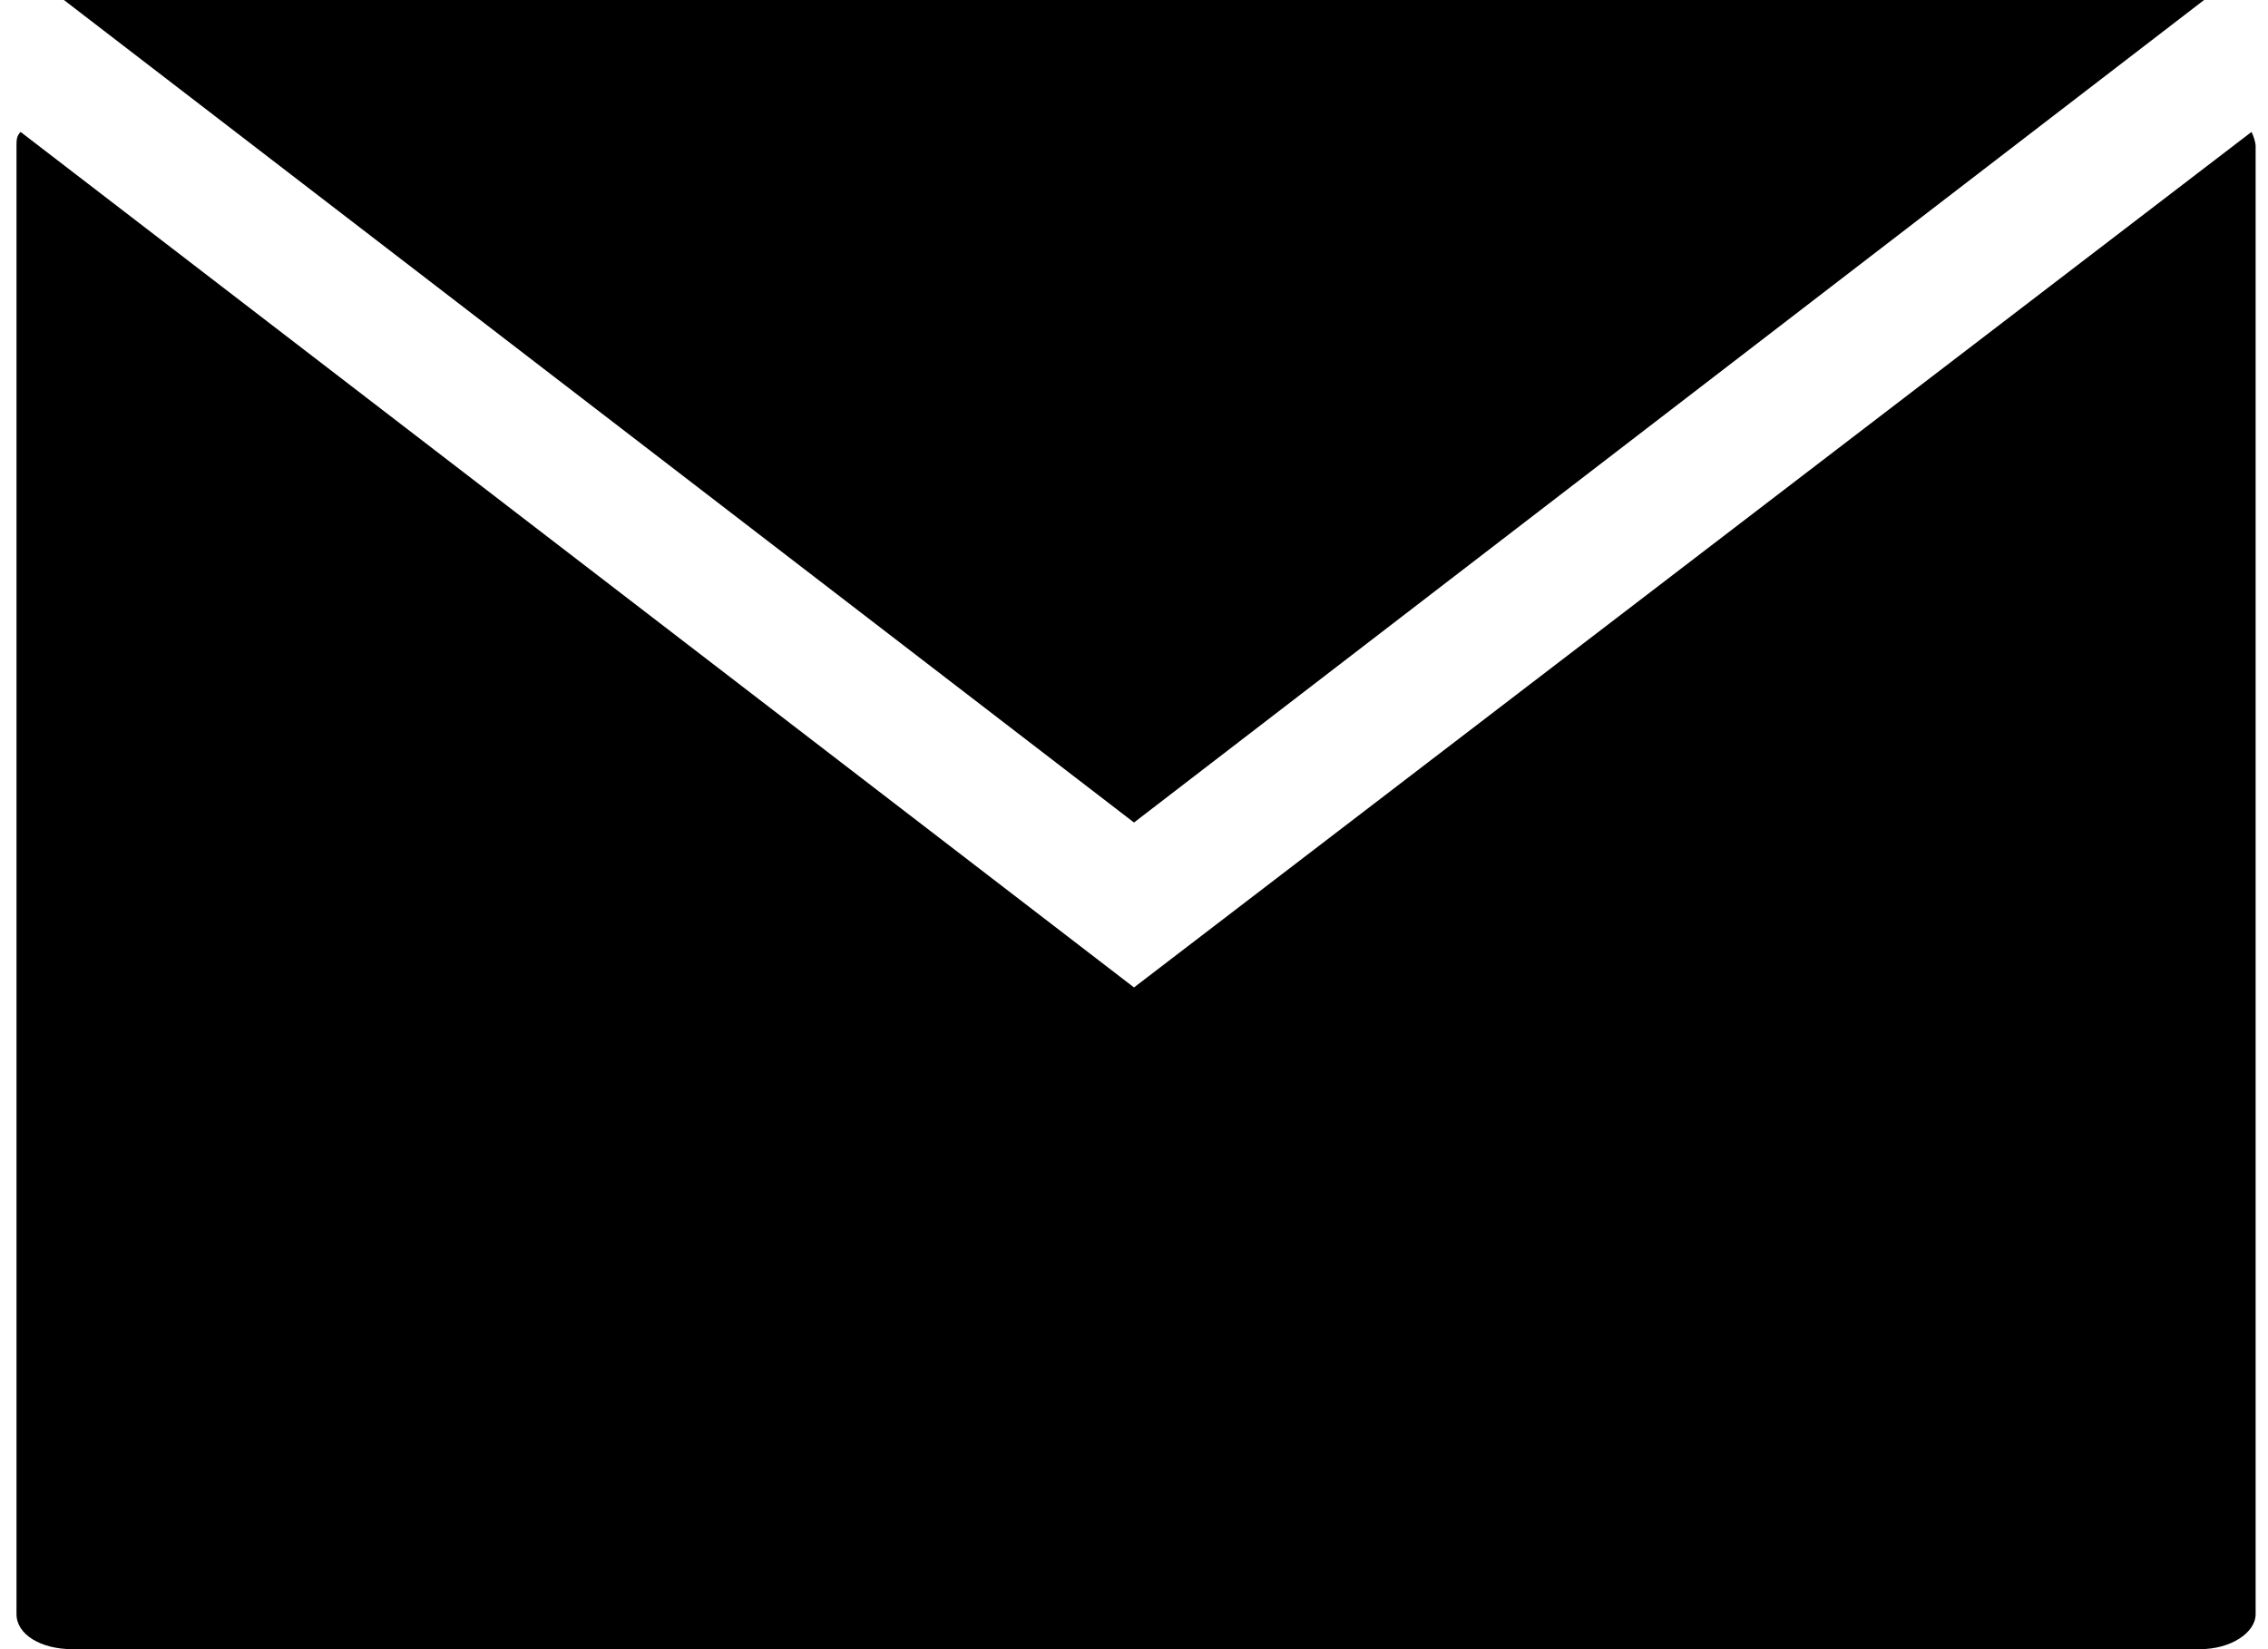 <?xml version="1.0" encoding="utf-8"?>
<!-- Generator: Adobe Illustrator 24.3.0, SVG Export Plug-In . SVG Version: 6.00 Build 0)  -->
<svg version="1.1" xmlns="http://www.w3.org/2000/svg" xmlns:xlink="http://www.w3.org/1999/xlink" x="0px" y="0px"
	 viewBox="0 0 110 80" style="enable-background:new 0 0 110 80;" xml:space="preserve">
<g id="レイヤー_1">
</g>
<g id="デザイン">
	<g>
		<g>
			<path d="M55,47.9L1,6.4C0.8,6.6,0.8,6.8,0.8,7.1v71.2c0,1,1.2,1.7,2.7,1.7h103.2c1.5,0,2.7-0.8,2.7-1.7V7.1
				c0-0.2-0.1-0.5-0.2-0.7L55,47.9z"/>
			<path d="M106.9,0c-0.1,0-0.2,0-0.3,0H3.4C3.3,0,3.2,0,3.1,0L55,39.9L106.9,0z"/>
		</g>
	</g>
</g>
</svg>
